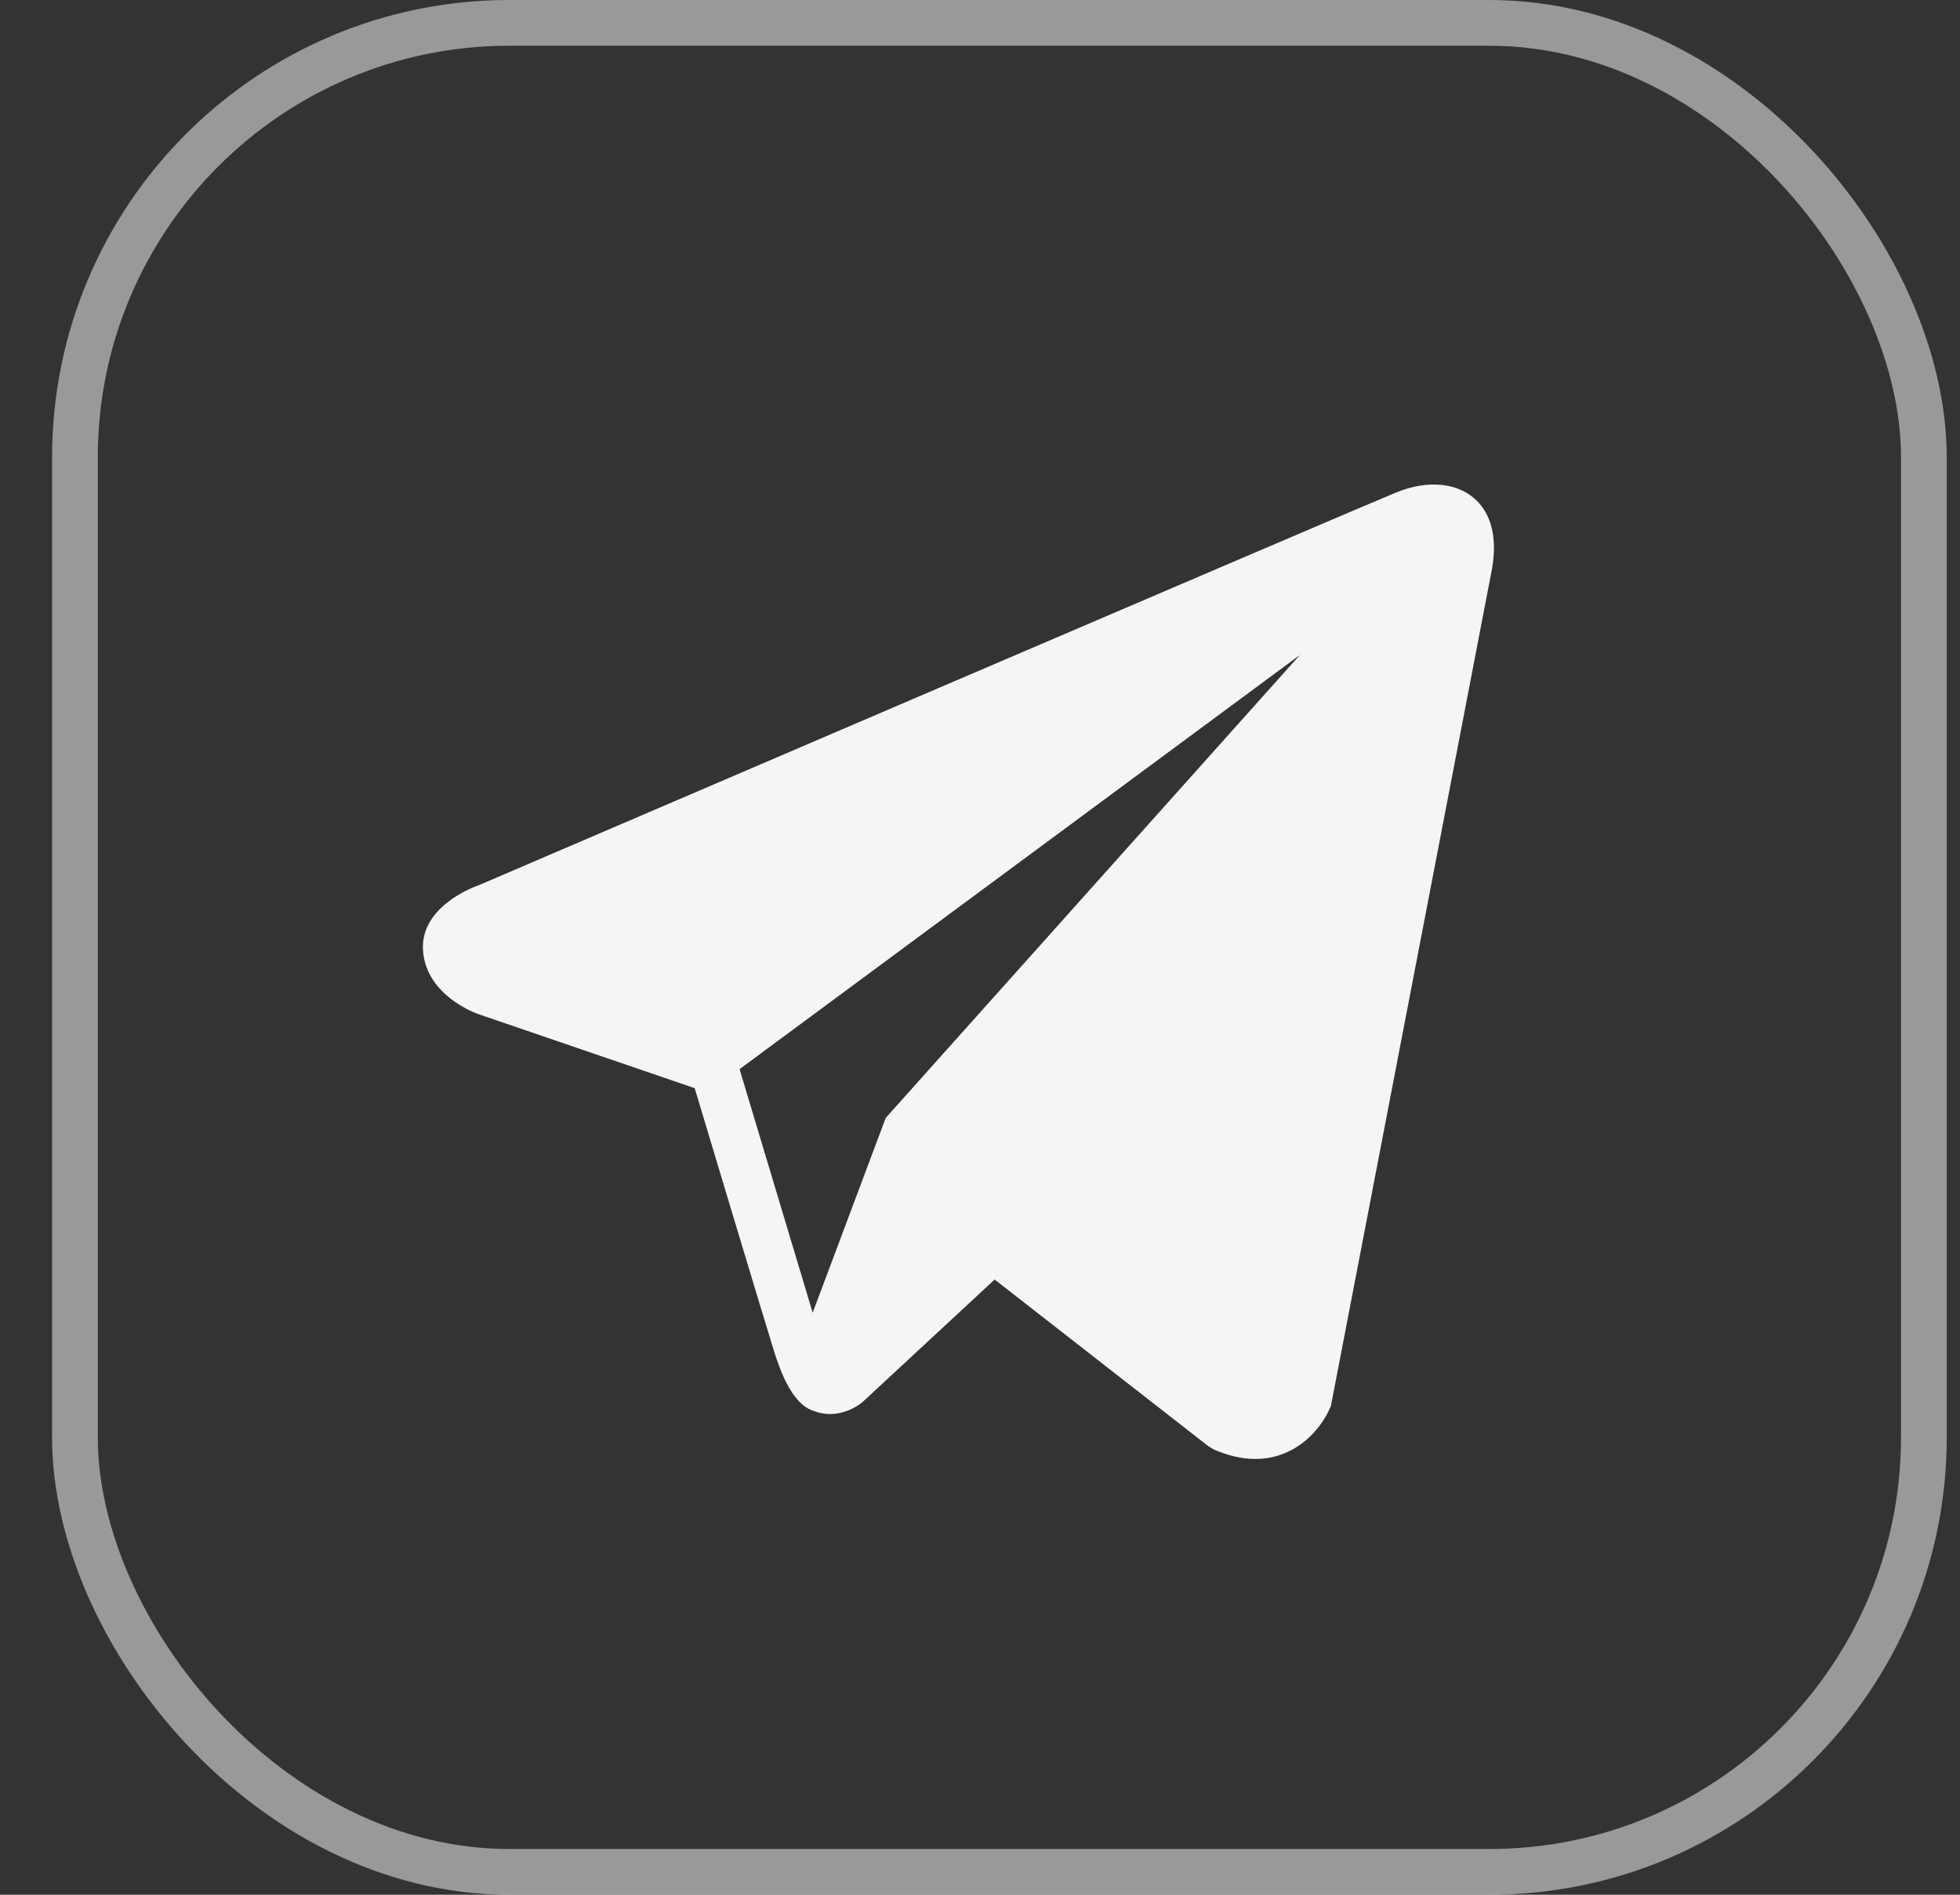 <?xml version="1.0" encoding="UTF-8"?> <svg xmlns="http://www.w3.org/2000/svg" width="30" height="29" viewBox="0 0 30 29" fill="none"><rect x="0" y="0" width="30" height="29" fill="#333333" stroke="none"/><path d="M22.557 7.621C22.277 7.384 21.838 7.35 21.384 7.532H21.383C20.905 7.724 7.863 13.318 7.332 13.547C7.235 13.58 6.392 13.895 6.479 14.596C6.556 15.228 7.234 15.49 7.317 15.52L10.633 16.655C10.853 17.388 11.664 20.089 11.843 20.666C11.955 21.026 12.137 21.499 12.457 21.596C12.737 21.705 13.016 21.606 13.197 21.464L15.224 19.584L18.497 22.136L18.574 22.183C18.797 22.281 19.009 22.33 19.213 22.33C19.37 22.33 19.52 22.301 19.664 22.242C20.155 22.041 20.351 21.573 20.371 21.52L22.816 8.815C22.965 8.136 22.758 7.791 22.557 7.621ZM13.557 17.11L12.439 20.092L11.32 16.364L19.896 10.025L13.557 17.11Z" fill="white" fill-opacity="0.95"></path><rect x="1.147" y="0.35" width="28.3" height="28.3" rx="6.65" stroke="white" stroke-opacity="0.5" stroke-width="0.7"></rect></svg> 